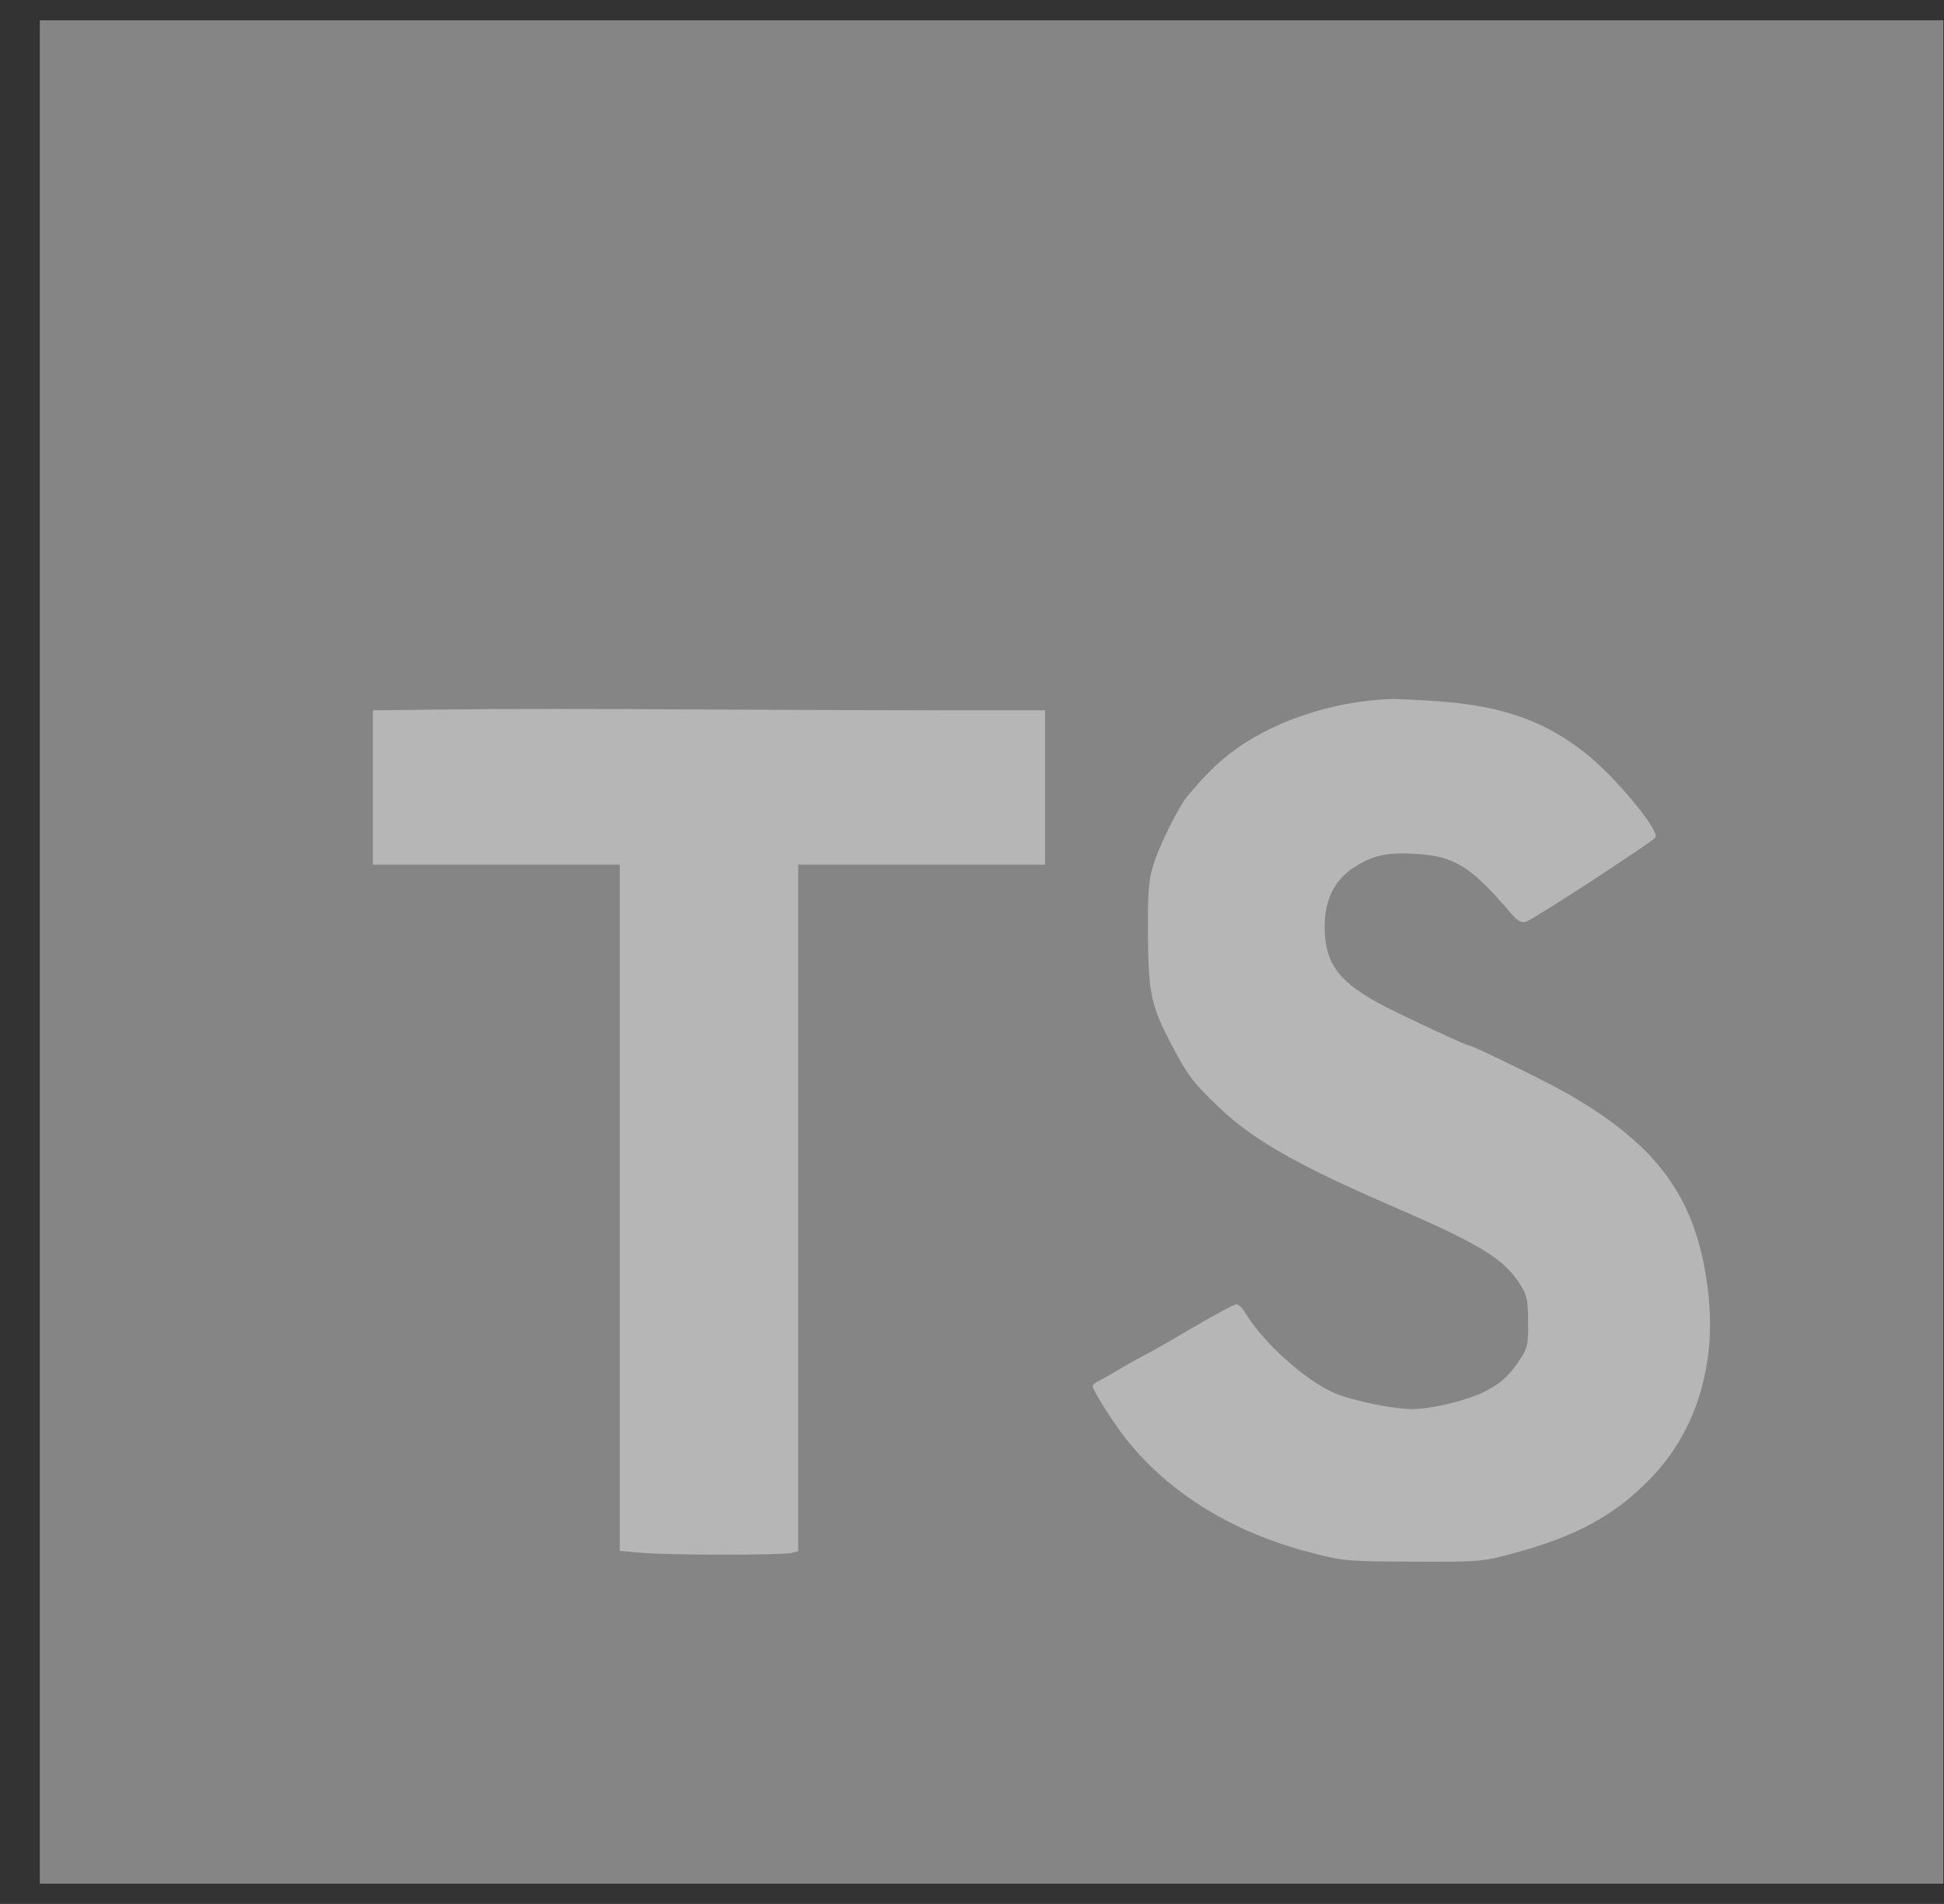 <svg width="48" height="47" viewBox="0 0 48 47" fill="none" xmlns="http://www.w3.org/2000/svg">
<rect x="0" y="0" width="48" height="47" fill="#333333" stroke="none"/>
<g clip-path="url(#clip0_11_88)">
<path d="M0.983 0.5H47.983V46.5H0.983V0.5Z" fill="white" fill-opacity="0.4"/>
<path d="M23.55 17.535H25.804V21.344H19.709V38.292L19.547 38.335C19.327 38.393 16.426 38.393 15.802 38.328L15.303 38.285V21.344H9.208V17.535L11.139 17.513C12.196 17.498 14.914 17.498 17.175 17.513C19.437 17.527 22.301 17.535 23.55 17.535ZM40.756 36.495C39.86 37.422 38.898 37.94 37.297 38.364C36.6 38.551 36.482 38.558 34.911 38.551C33.339 38.544 33.214 38.544 32.45 38.349C30.475 37.853 28.881 36.883 27.795 35.51C27.486 35.122 26.979 34.317 26.979 34.217C26.979 34.188 27.053 34.123 27.148 34.08C27.244 34.037 27.442 33.915 27.604 33.821C27.765 33.728 28.059 33.555 28.257 33.455C28.456 33.354 29.028 33.023 29.528 32.729C30.027 32.434 30.482 32.197 30.534 32.197C30.585 32.197 30.681 32.298 30.754 32.42C31.195 33.146 32.223 34.073 32.95 34.389C33.398 34.576 34.389 34.785 34.867 34.785C35.307 34.785 36.115 34.598 36.548 34.404C37.011 34.195 37.246 33.987 37.525 33.57C37.716 33.275 37.738 33.196 37.731 32.635C37.731 32.118 37.701 31.974 37.554 31.737C37.143 31.076 36.585 30.731 34.323 29.753C31.988 28.74 30.938 28.136 30.086 27.324C29.454 26.72 29.329 26.555 28.933 25.8C28.419 24.83 28.353 24.514 28.345 23.069C28.338 22.055 28.36 21.725 28.47 21.38C28.624 20.862 29.124 19.863 29.351 19.612C29.821 19.073 29.99 18.907 30.321 18.641C31.32 17.836 32.876 17.305 34.367 17.254C34.536 17.254 35.094 17.283 35.616 17.319C37.114 17.441 38.135 17.8 39.119 18.57C39.86 19.145 40.984 20.496 40.874 20.675C40.8 20.783 37.87 22.695 37.679 22.753C37.562 22.788 37.481 22.745 37.319 22.558C36.321 21.387 35.917 21.135 34.947 21.078C34.257 21.035 33.89 21.114 33.427 21.416C32.943 21.732 32.708 22.213 32.708 22.882C32.715 23.86 33.097 24.32 34.507 25.002C35.417 25.441 36.196 25.8 36.255 25.8C36.343 25.8 38.23 26.72 38.722 27.008C41.013 28.323 41.946 29.674 42.188 32.003C42.365 33.757 41.858 35.359 40.756 36.495Z" fill="white" fill-opacity="0.4"/>
</g>
<defs>
<clipPath id="clip0_11_88">
<rect width="47" height="46" fill="white" transform="translate(0.983 0.5)"/>
</clipPath>
</defs>
</svg>
